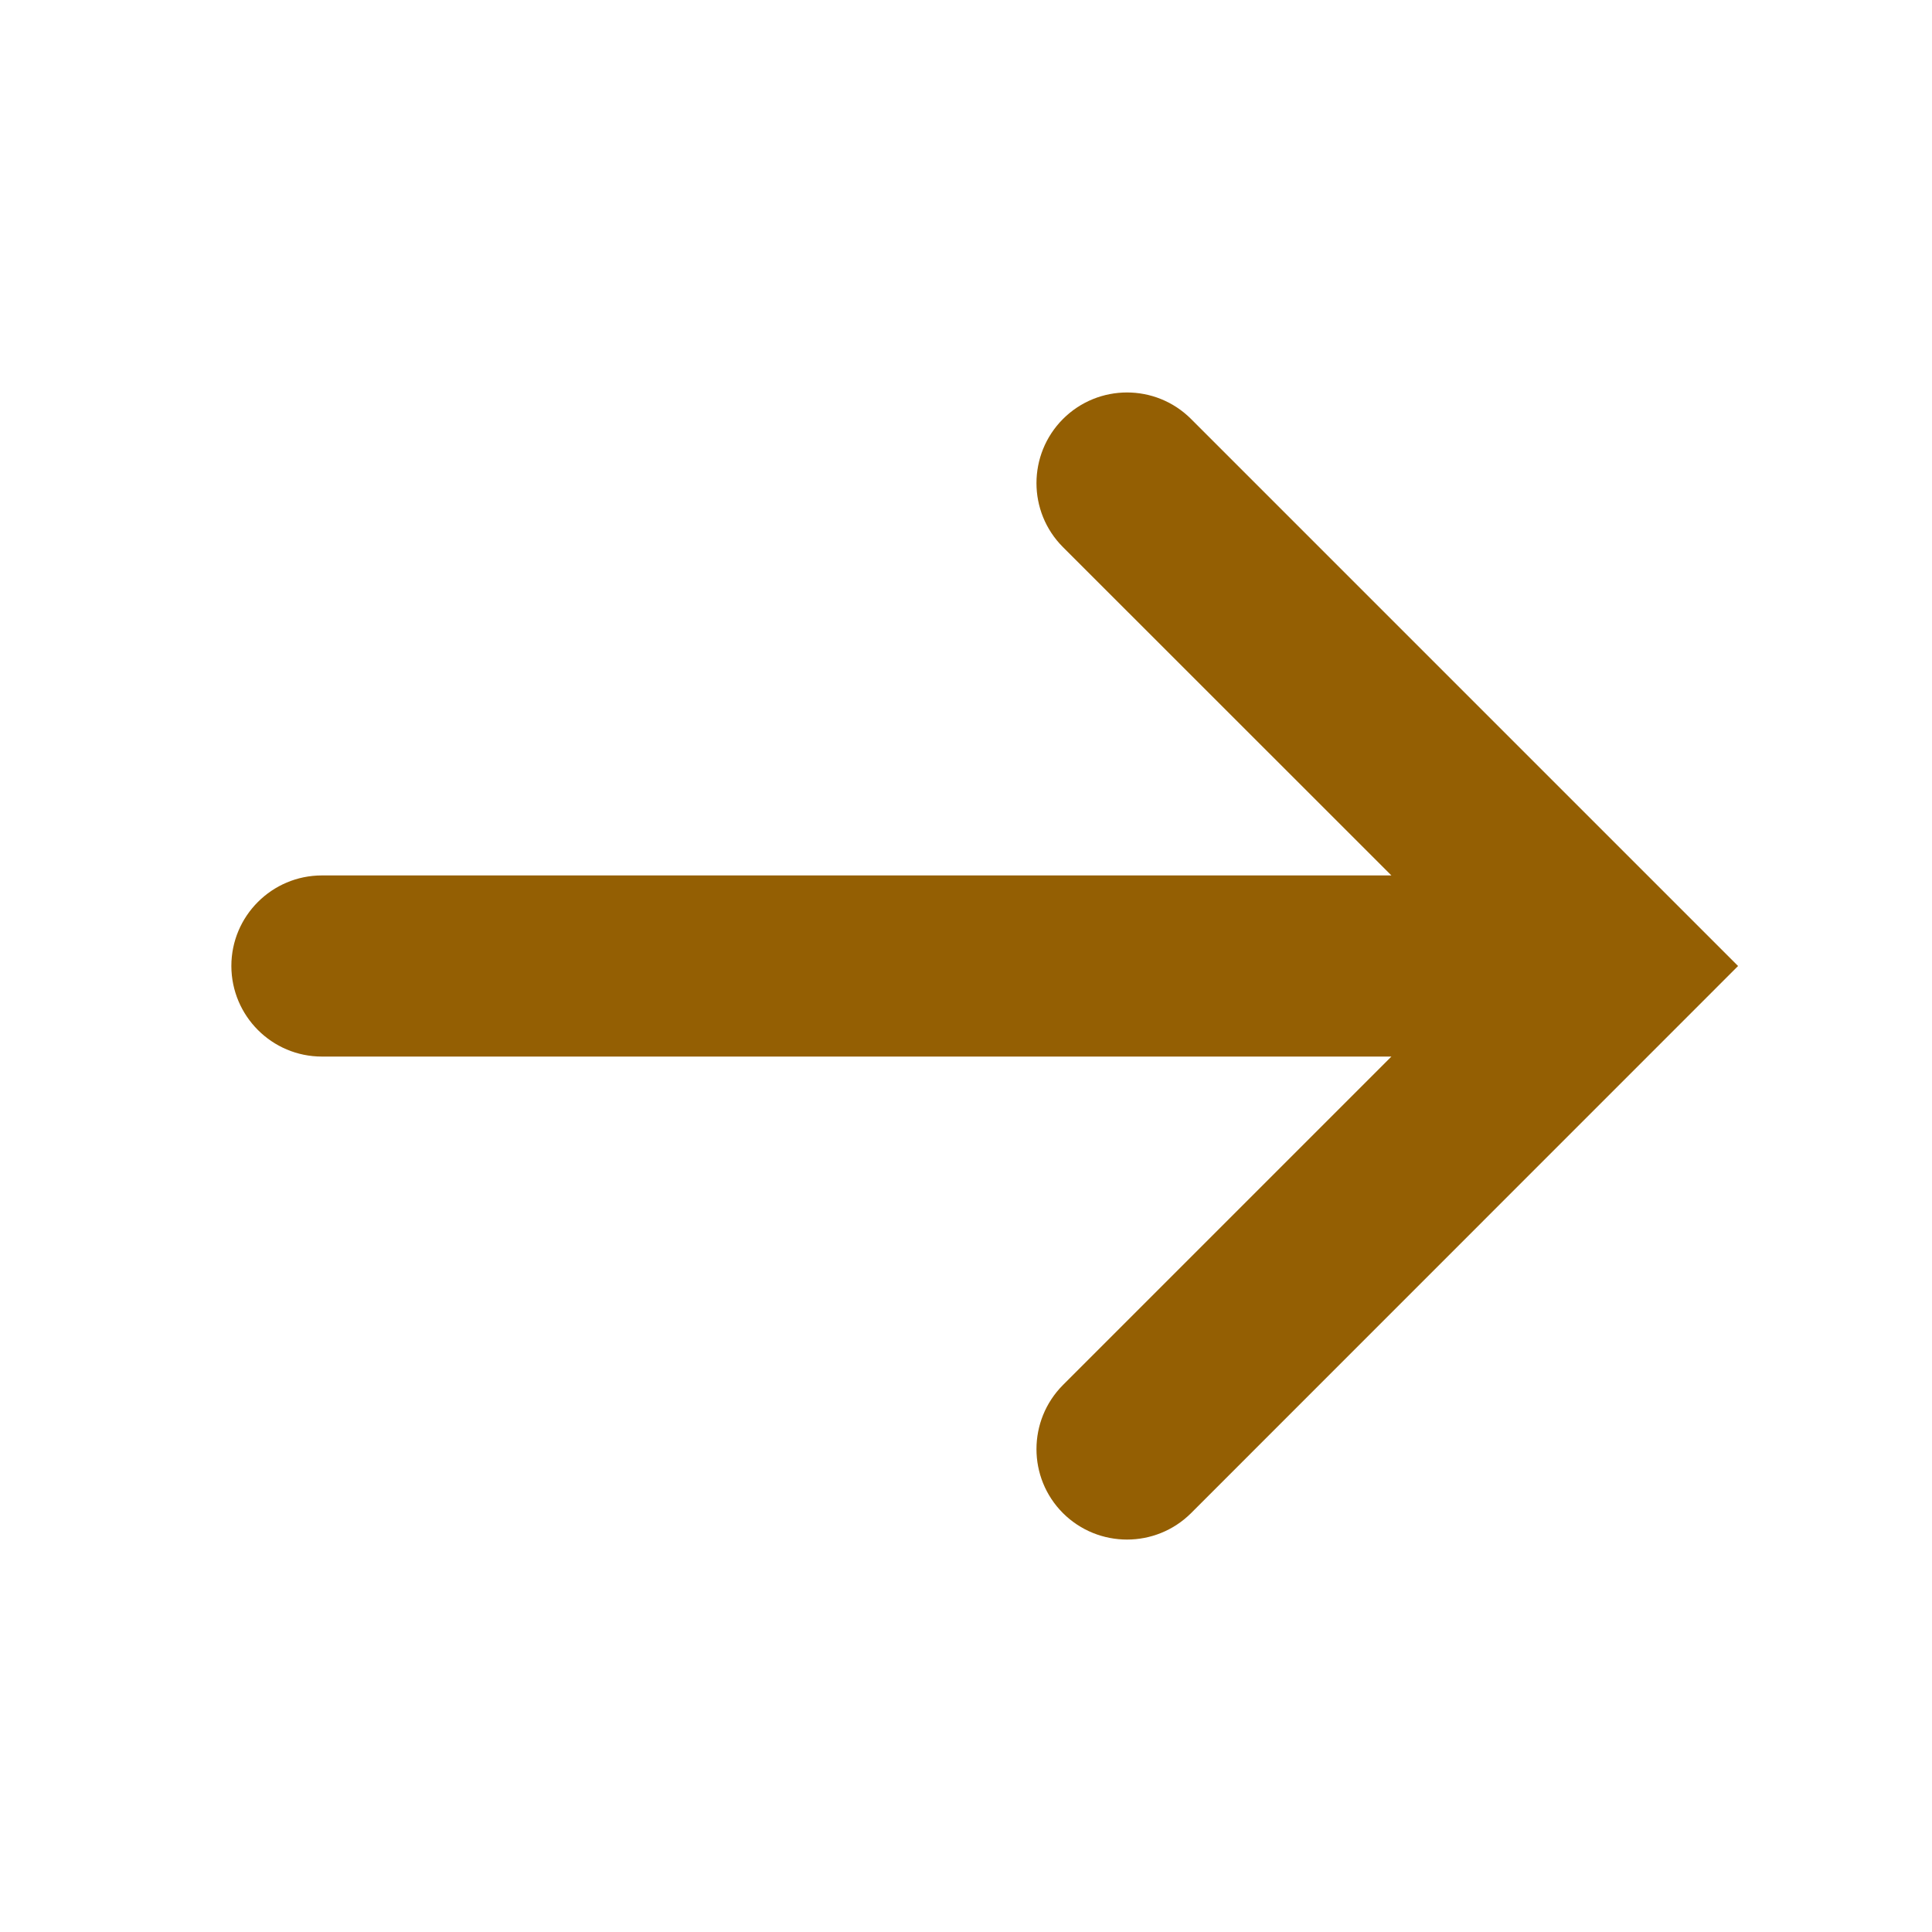 <?xml version="1.0" encoding="utf-8"?>
<svg xmlns="http://www.w3.org/2000/svg" fill="none" height="100%" overflow="visible" preserveAspectRatio="none" style="display: block;" viewBox="0 0 16 16" width="100%">
<g id="Icon">
<path d="M8.803 3.47C9.096 3.177 9.571 3.177 9.864 3.47L14.394 8L9.864 12.531C9.571 12.823 9.096 12.823 8.803 12.531C8.51 12.238 8.511 11.763 8.803 11.47L11.523 8.75H2.666C2.252 8.75 1.917 8.414 1.916 8C1.916 7.586 2.252 7.25 2.666 7.25H11.523L8.803 4.531C8.51 4.238 8.511 3.763 8.803 3.47Z" fill="#945F03" id="Intersect"/>
</g>
</svg>